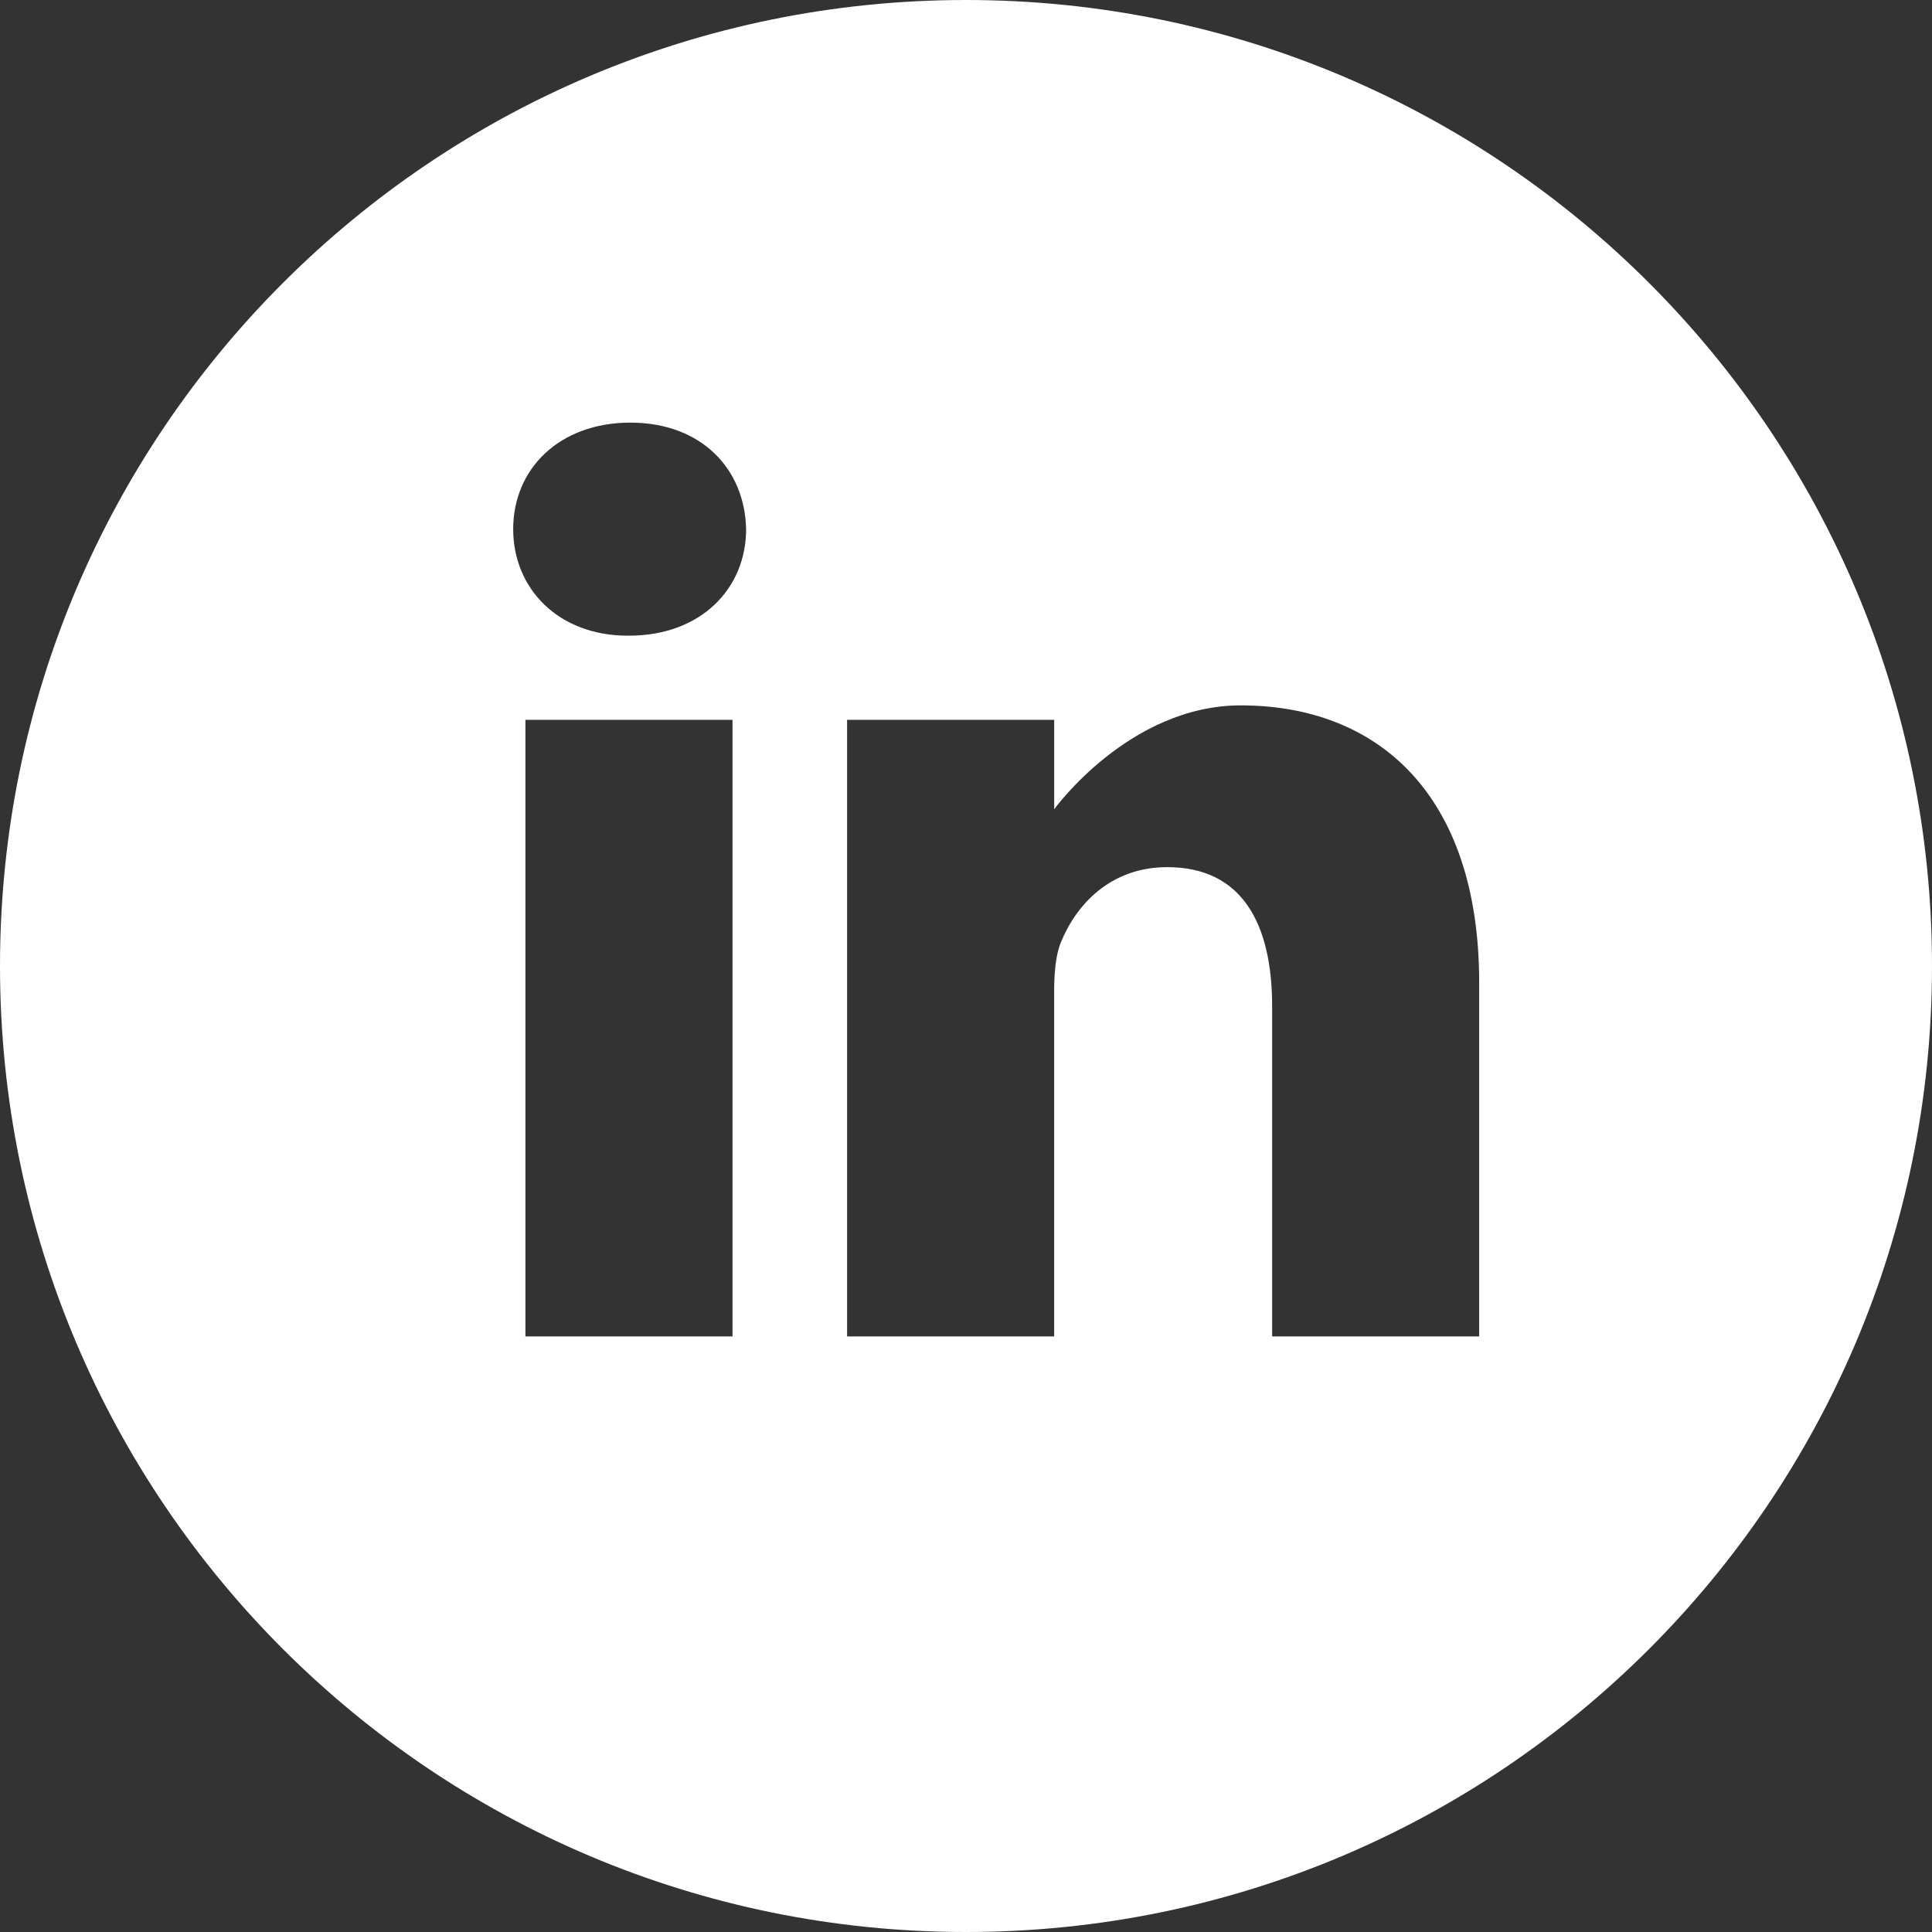 <svg width="48" height="48" viewBox="0 0 48 48" fill="none" xmlns="http://www.w3.org/2000/svg">
<rect x="0" y="0" width="48" height="48" fill="#333333" stroke="none"/>
<path fill-rule="evenodd" clip-rule="evenodd" d="M24 48C37.255 48 48 37.255 48 24C48 10.745 37.255 0 24 0C10.745 0 0 10.745 0 24C0 37.255 10.745 48 24 48ZM15.661 10.5C13.901 10.5 12.75 11.644 12.75 13.147C12.75 14.617 13.866 15.793 15.593 15.793H15.626C17.421 15.793 18.537 14.617 18.537 13.147C18.504 11.644 17.421 10.5 15.661 10.5ZM13.054 17.884H18.199V33.203H13.054V17.884ZM26.191 20.106C26.191 20.106 28.052 17.525 30.827 17.525C34.212 17.525 36.75 19.715 36.75 24.419V33.203H31.606V25.008C31.606 22.949 30.861 21.544 28.999 21.544C27.578 21.544 26.732 22.491 26.36 23.406C26.224 23.733 26.19 24.191 26.19 24.648V33.203H21.046V17.884H26.191V20.106Z" fill="white"/>
</svg>
